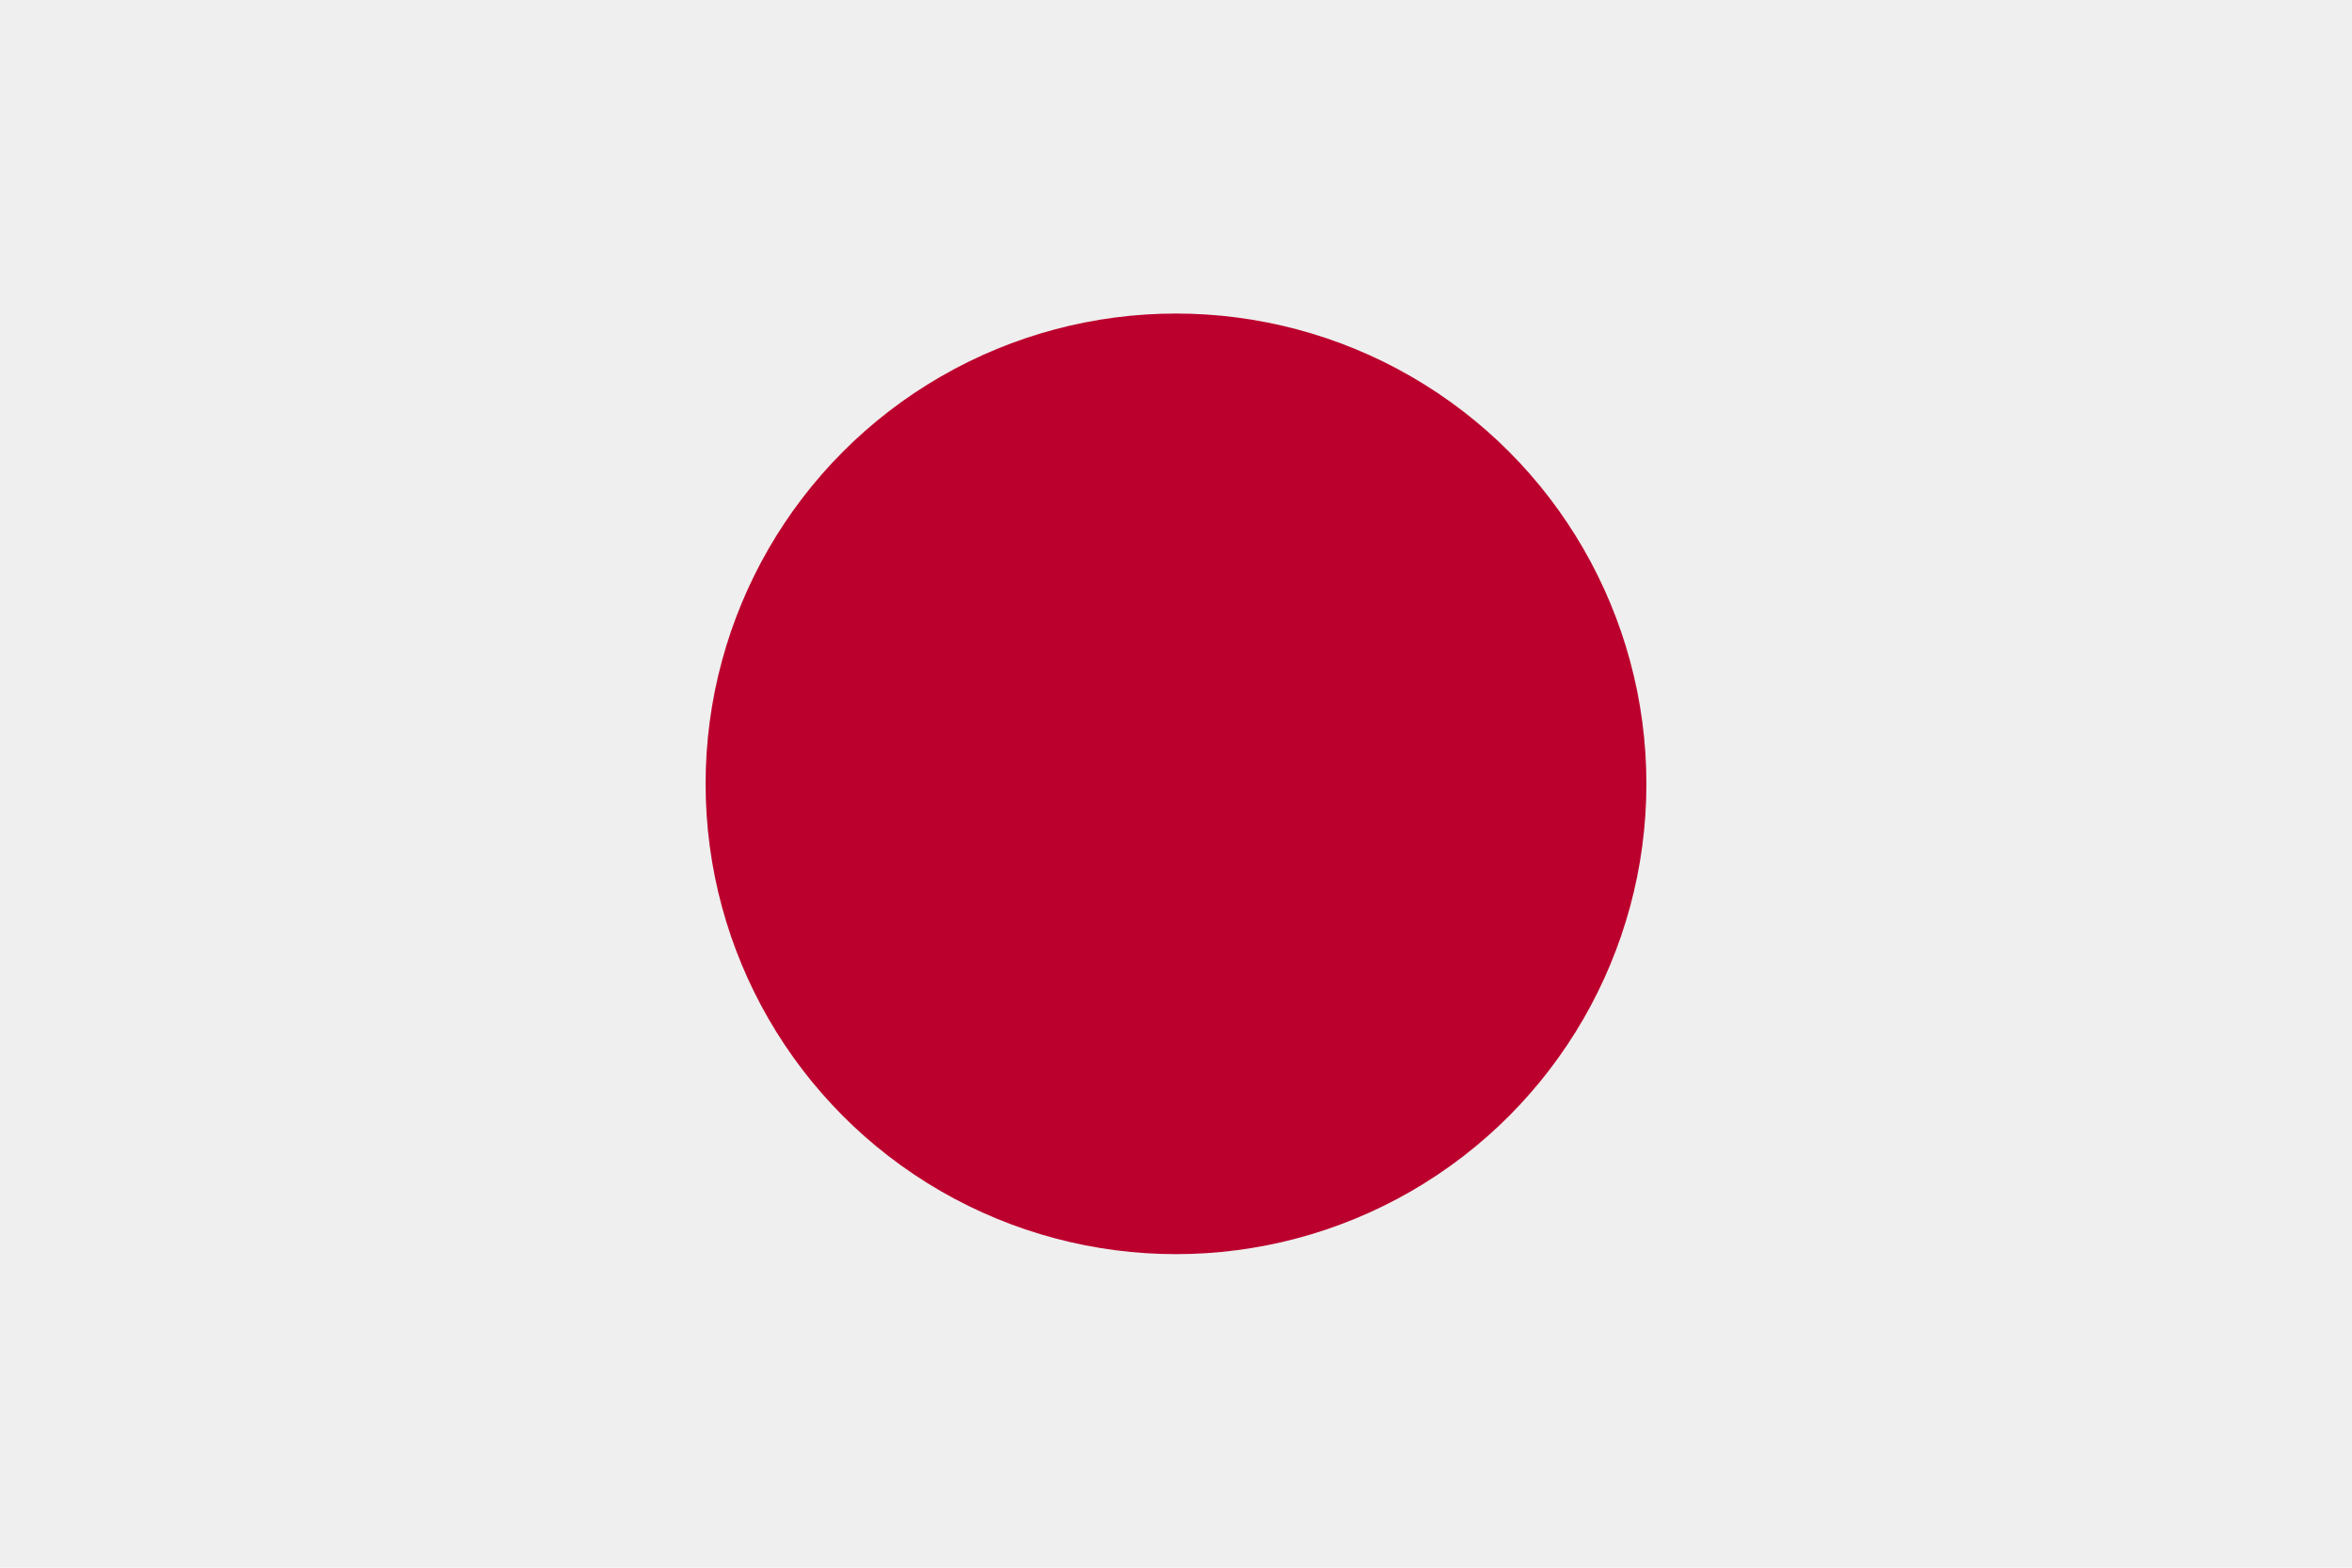 <?xml version="1.0" encoding="UTF-8"?>
<svg id="Ebene_1" xmlns="http://www.w3.org/2000/svg" version="1.1" viewBox="0 0 900 600">
  <!-- Generator: Adobe Illustrator 29.8.2, SVG Export Plug-In . SVG Version: 2.1.1 Build 3)  -->
  <defs>
    <style>
      .st0 {
        fill: #bc002d;
      }

      .st1 {
        fill: #efefef;
      }
    </style>
  </defs>
  <rect class="st1" width="900" height="600"/>
  <circle class="st0" cx="450" cy="300" r="180"/>
</svg>